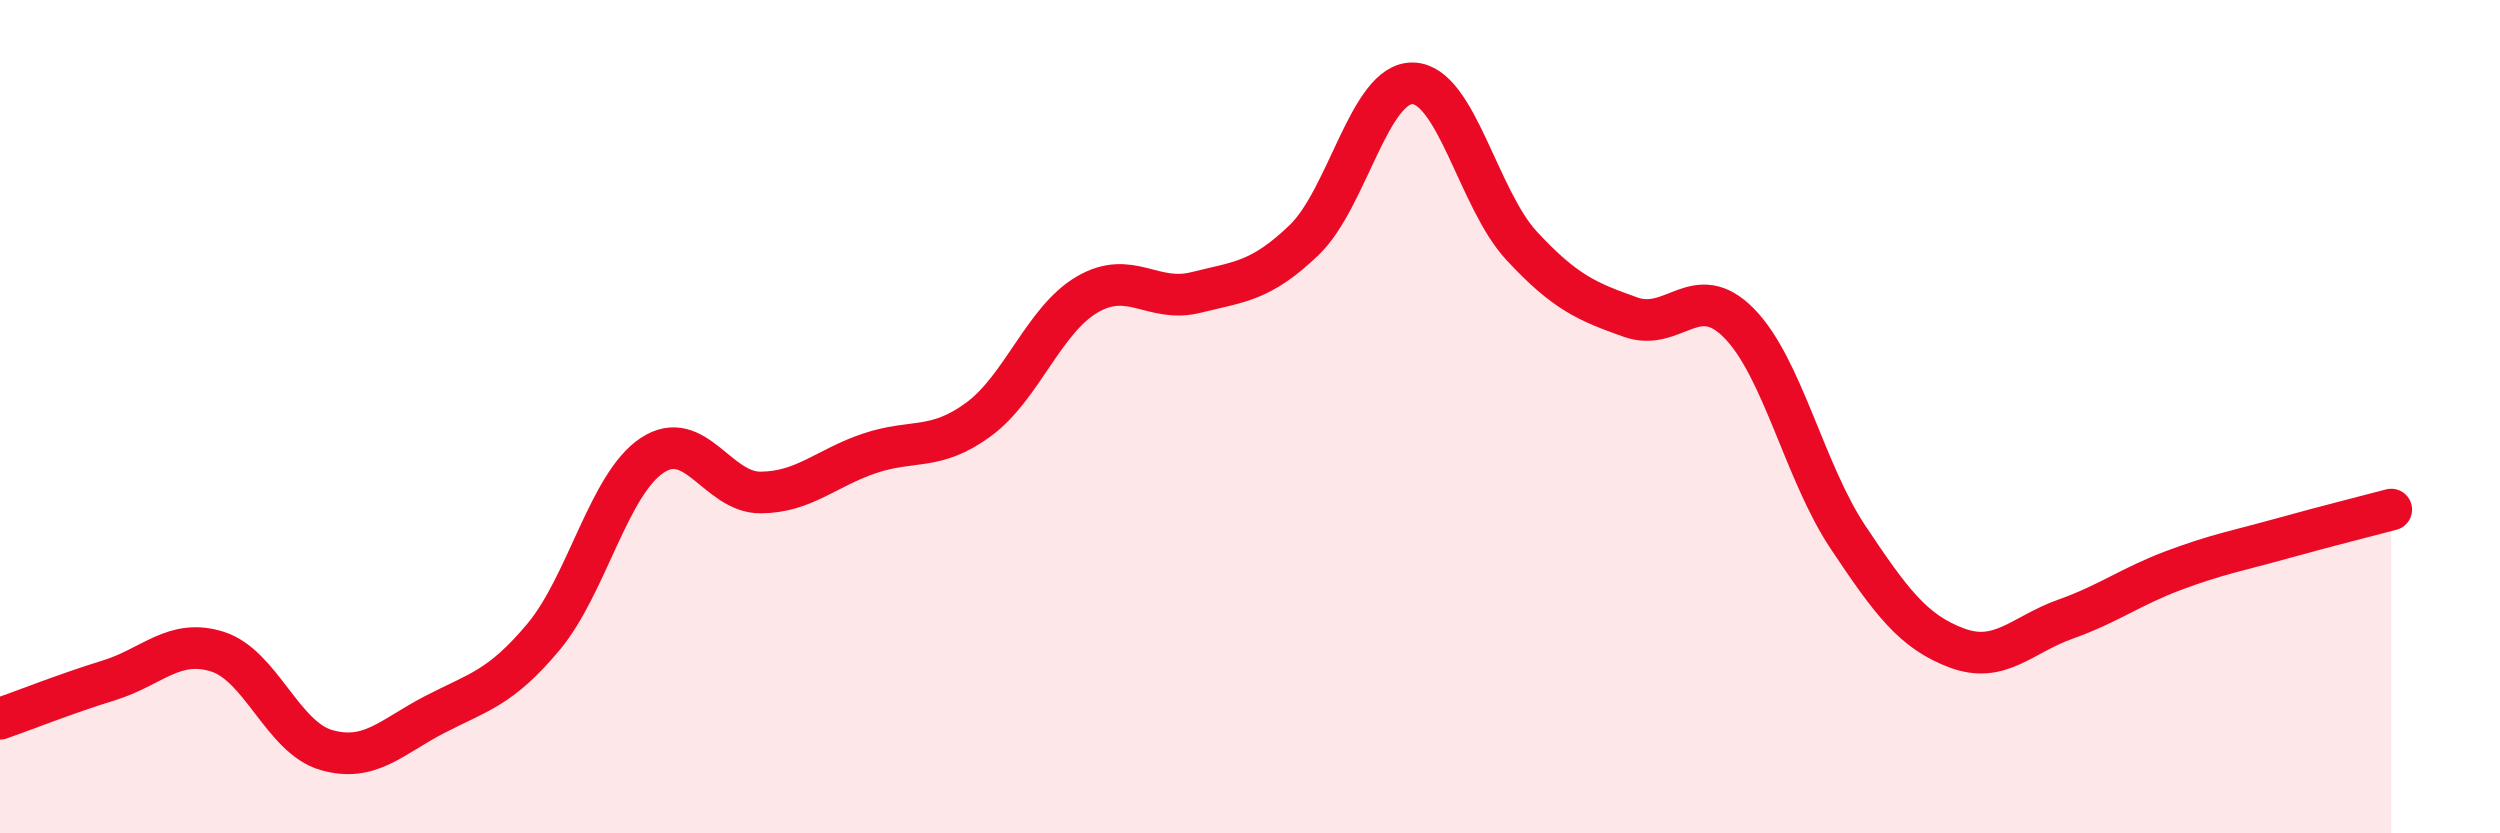 
    <svg width="60" height="20" viewBox="0 0 60 20" xmlns="http://www.w3.org/2000/svg">
      <path
        d="M 0,17.25 C 0.52,17.07 1.57,16.65 2.61,16.33 C 3.65,16.01 4.18,15.31 5.22,15.64 C 6.26,15.97 6.79,17.7 7.83,18 C 8.87,18.3 9.39,17.69 10.43,17.15 C 11.47,16.61 12,16.53 13.04,15.29 C 14.08,14.05 14.61,11.62 15.65,10.93 C 16.69,10.24 17.22,11.83 18.26,11.82 C 19.3,11.81 19.83,11.23 20.87,10.88 C 21.91,10.53 22.44,10.83 23.48,10.07 C 24.52,9.31 25.05,7.68 26.09,7.07 C 27.13,6.46 27.66,7.28 28.7,7.02 C 29.74,6.76 30.26,6.76 31.3,5.76 C 32.34,4.76 32.87,1.97 33.91,2 C 34.95,2.03 35.48,4.78 36.52,5.9 C 37.56,7.02 38.09,7.24 39.13,7.61 C 40.17,7.98 40.7,6.7 41.74,7.76 C 42.78,8.82 43.31,11.33 44.35,12.89 C 45.39,14.45 45.92,15.16 46.96,15.55 C 48,15.94 48.53,15.23 49.57,14.86 C 50.61,14.49 51.13,14.08 52.17,13.69 C 53.21,13.3 53.74,13.21 54.78,12.92 C 55.82,12.63 56.87,12.37 57.39,12.23L57.39 20L0 20Z"
        fill="#EB0A25"
        opacity="0.1"
        stroke-linecap="round"
        stroke-linejoin="round"
      />
      <path
        d="M 0,17.25 C 0.52,17.07 1.57,16.65 2.61,16.33 C 3.65,16.01 4.18,15.31 5.22,15.64 C 6.26,15.97 6.79,17.7 7.83,18 C 8.87,18.3 9.39,17.69 10.43,17.15 C 11.47,16.61 12,16.53 13.04,15.29 C 14.08,14.05 14.61,11.62 15.65,10.93 C 16.69,10.24 17.22,11.83 18.26,11.82 C 19.3,11.81 19.83,11.23 20.87,10.88 C 21.91,10.53 22.44,10.83 23.48,10.07 C 24.52,9.31 25.05,7.68 26.09,7.07 C 27.13,6.46 27.66,7.28 28.7,7.02 C 29.74,6.76 30.26,6.76 31.3,5.76 C 32.34,4.76 32.87,1.97 33.91,2 C 34.95,2.03 35.48,4.78 36.52,5.9 C 37.56,7.02 38.09,7.24 39.13,7.61 C 40.17,7.98 40.7,6.7 41.74,7.76 C 42.78,8.82 43.31,11.33 44.35,12.89 C 45.39,14.45 45.92,15.16 46.96,15.55 C 48,15.94 48.53,15.23 49.57,14.86 C 50.61,14.49 51.13,14.08 52.17,13.69 C 53.21,13.3 53.74,13.21 54.78,12.92 C 55.82,12.63 56.87,12.37 57.39,12.23"
        stroke="#EB0A25"
        stroke-width="1"
        fill="none"
        stroke-linecap="round"
        stroke-linejoin="round"
      />
    </svg>
  